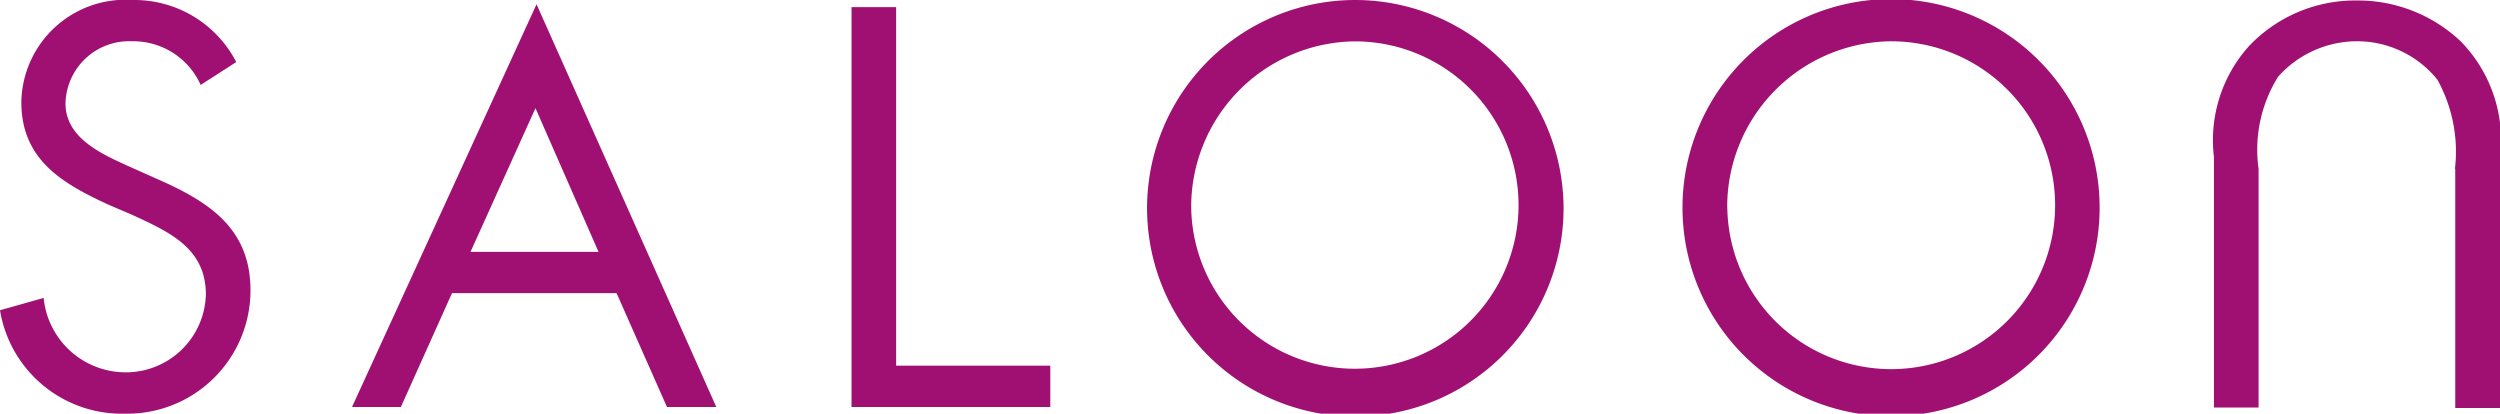 <svg xmlns="http://www.w3.org/2000/svg" viewBox="0 0 72.52 12">
  <defs>
    <style>
      .cls-1 {
        fill: #a01073;
      }
    </style>
  </defs>
  <g id="logo-saloon" transform="translate(0)">
    <path id="パス_8" data-name="パス 8" class="cls-1" d="M5.821,2.463a2.144,2.144,0,0,0-2-1.266A1.846,1.846,0,0,0,1.9,3c0,1,1.032,1.459,1.816,1.816l.771.344C6,5.821,7.266,6.578,7.266,8.422A3.577,3.577,0,0,1,3.619,12,3.581,3.581,0,0,1,0,9l1.266-.358A2.391,2.391,0,0,0,3.592,10.8,2.321,2.321,0,0,0,5.972,8.546c0-1.349-1.06-1.816-2.133-2.312l-.7-.3C1.789,5.312.619,4.624.619,2.959A3.022,3.022,0,0,1,3.853,0a3.327,3.327,0,0,1,3,1.8Z" transform="translate(0 0)"/>
    <path id="パス_9" data-name="パス 9" class="cls-1" d="M180.794,11.9h4.472v1.2H179.5V1.5h1.294Z" transform="translate(-154.799 -1.293)"/>
    <path id="パス_10" data-name="パス 10" class="cls-1" d="M253.882,6.014A6.041,6.041,0,1,1,247.841,0,6.052,6.052,0,0,1,253.882,6.014ZM243.08,6a4.748,4.748,0,1,0,4.748-4.8A4.8,4.8,0,0,0,243.08,6Z" transform="translate(-208.526 0)"/>
    <path id="パス_11" data-name="パス 11" class="cls-1" d="M366.795,5.971a6.049,6.049,0,0,1-12.1.1,6.048,6.048,0,0,1,12.1-.1Zm-10.8.069a4.755,4.755,0,1,0,4.72-4.844A4.8,4.8,0,0,0,355.992,6.04Z" transform="translate(-305.889 0.002)"/>
    <path id="パス_12" data-name="パス 12" class="cls-1" d="M83.337,12.583h1.431L79.553.9,74.2,12.583h1.417L77.1,9.28h4.775Zm-5.7-4.5,1.885-4.17,1.83,4.17Z" transform="translate(-63.989 -0.776)"/>
    <g id="グループ化_3" data-name="グループ化 3" transform="translate(64.222 0.014)">
      <path id="パス_13" data-name="パス 13" class="cls-1" d="M473.691,4.985a4.313,4.313,0,0,0-.509-2.587,2.988,2.988,0,0,0-2.339-1.115,3.067,3.067,0,0,0-2.284,1.032,4,4,0,0,0-.564,2.67v6.922H466.7V4.641a4.084,4.084,0,0,1,1.018-3.22A4.25,4.25,0,0,1,470.856.1a4.342,4.342,0,0,1,3,1.183A4.1,4.1,0,0,1,475,4.641v7.28H473.7V4.985Z" transform="translate(-466.7 -0.1)"/>
    </g>
  </g>
</svg>
